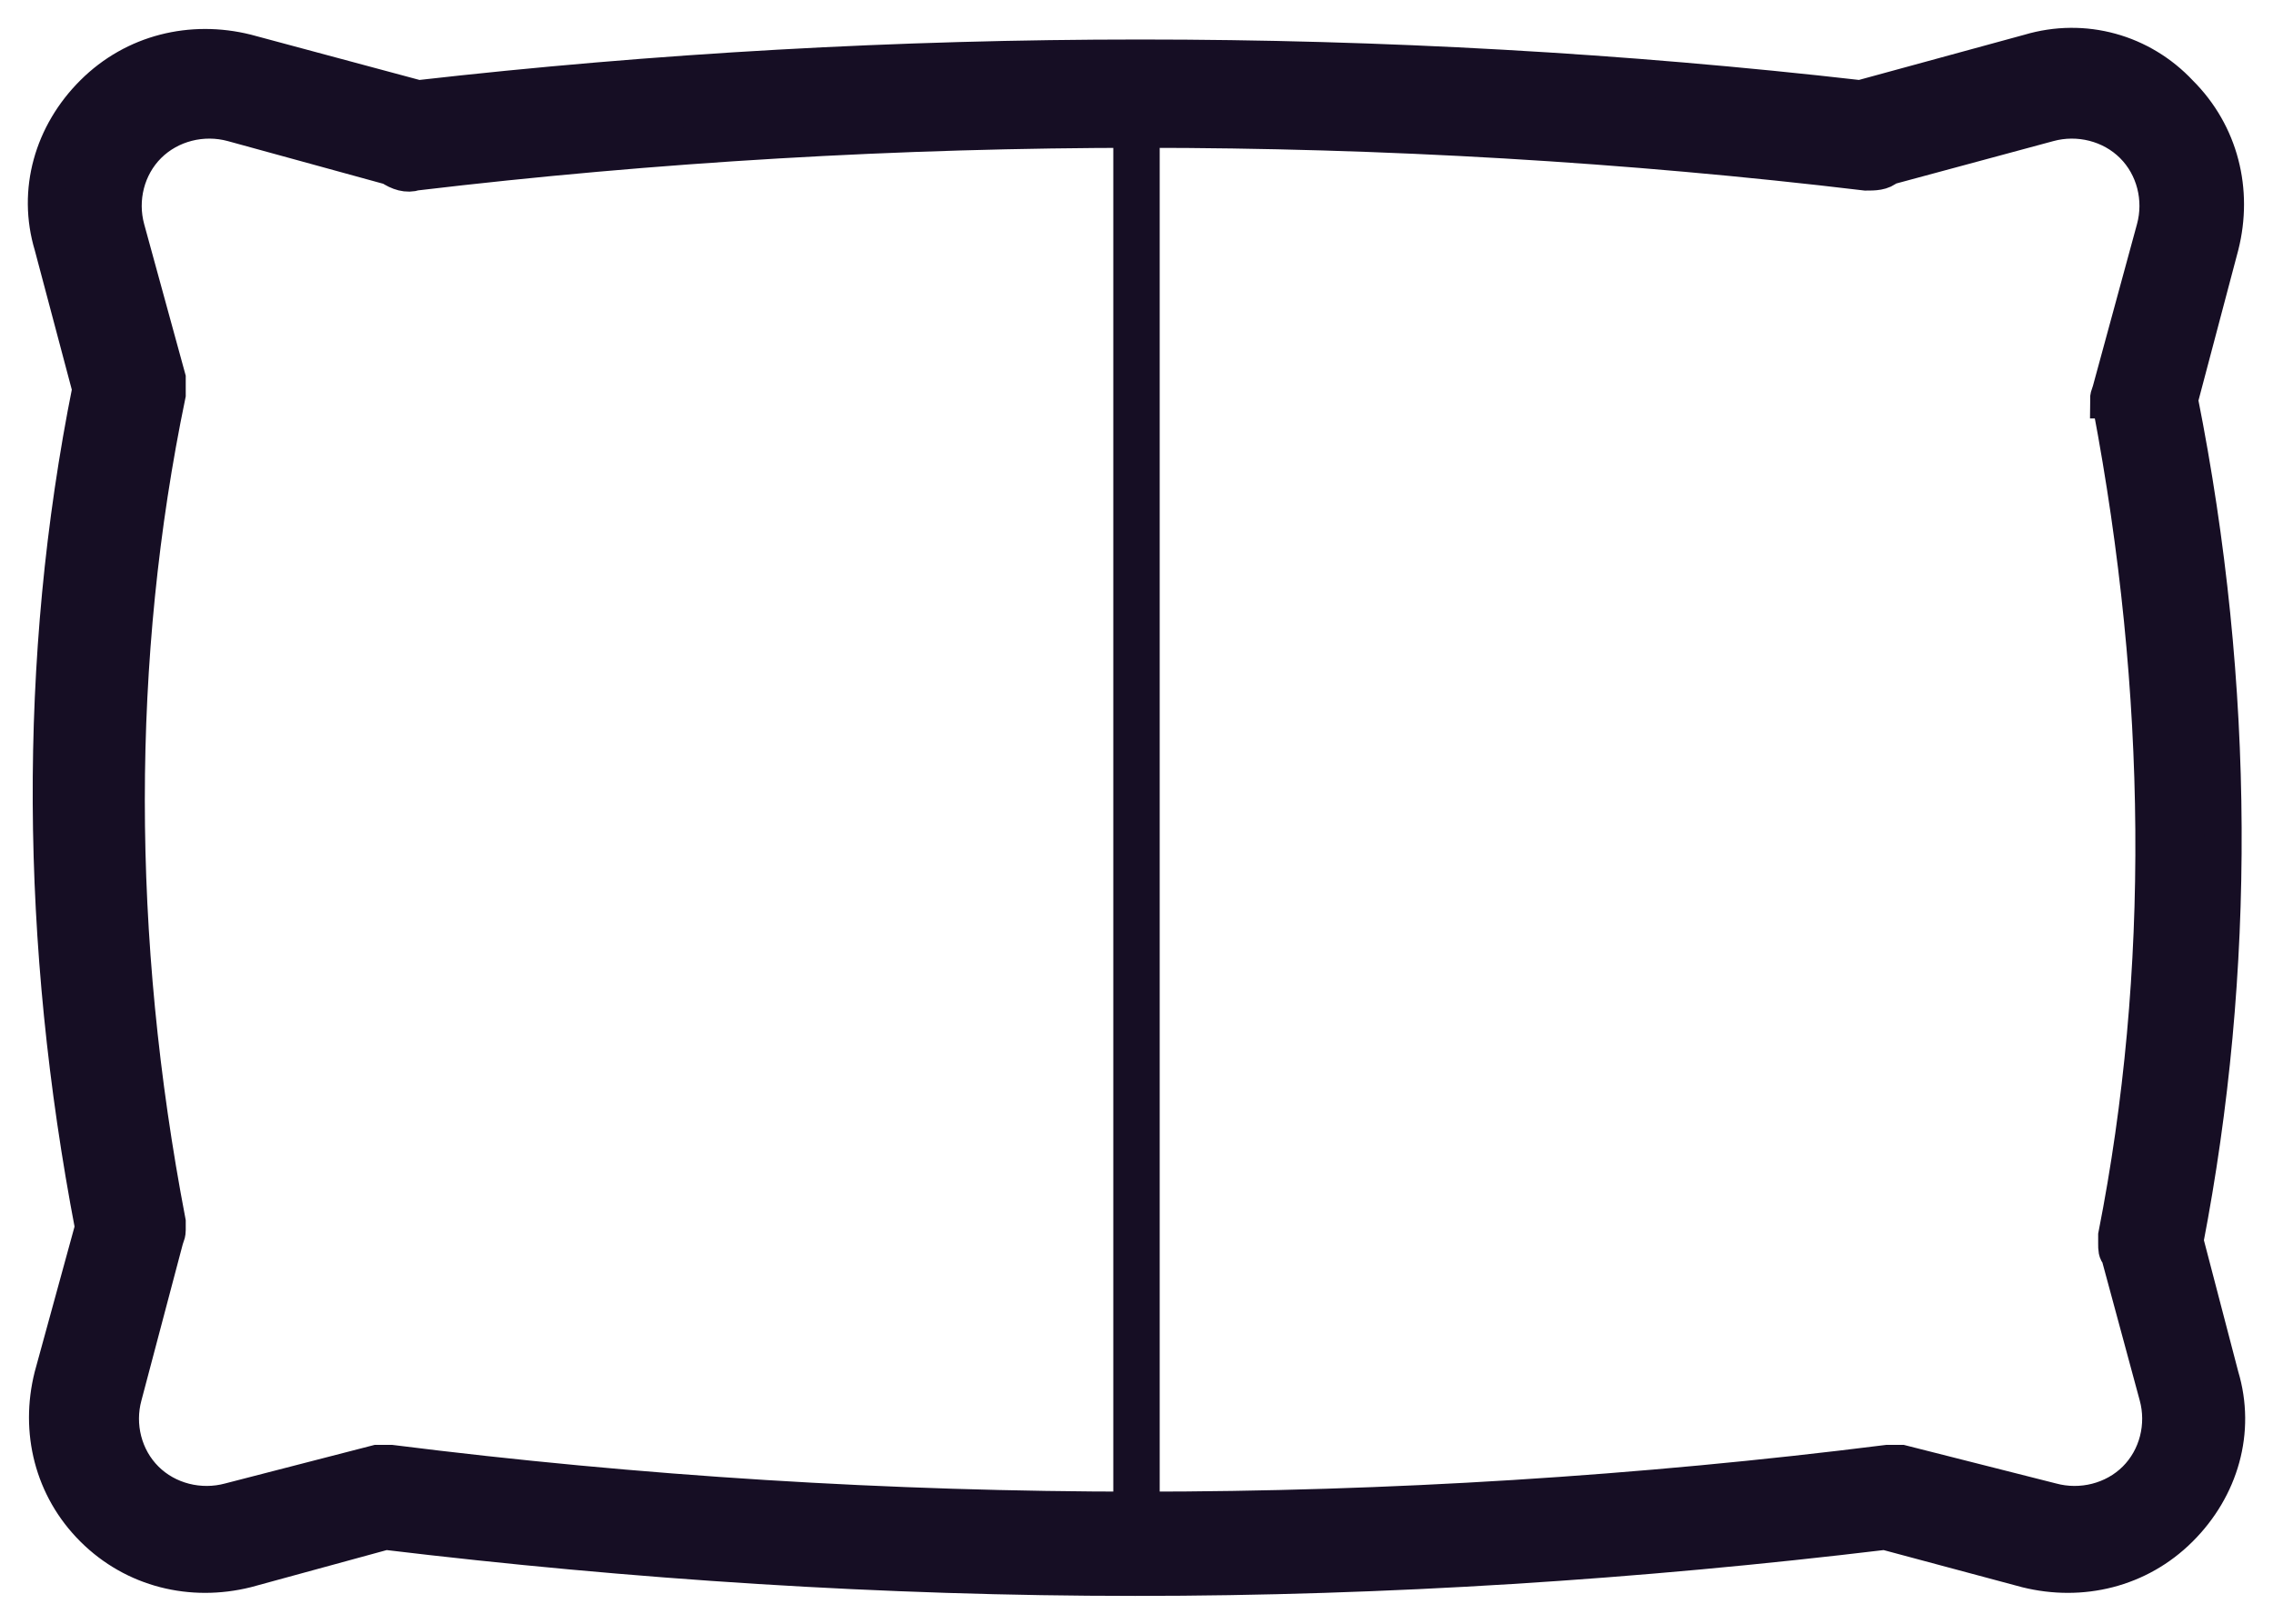 <svg fill="none" viewBox="0 0 49 35" height="35" width="49" xmlns="http://www.w3.org/2000/svg"><path stroke-width="0.8" stroke="#160E24" fill="#160E24" d="M43.75 1.134L40.106 2.129C29.878 0.959 19.298 0.959 9.012 2.129L5.308 1.134C4.133 0.842 2.899 1.134 2.017 2.012C1.135 2.889 0.782 4.117 1.135 5.287L1.958 8.386C0.782 14.234 0.841 20.316 2.017 26.456L1.135 29.672C0.841 30.842 1.135 32.07 2.017 32.947C2.899 33.825 4.133 34.117 5.308 33.825L8.306 33.006C13.655 33.649 19.063 34 24.471 34C29.878 34 35.286 33.649 40.635 33.006L43.691 33.825C44.867 34.117 46.102 33.825 46.983 32.947C47.865 32.07 48.218 30.842 47.865 29.672L47.101 26.748C48.218 20.959 48.218 14.819 46.983 8.62L47.865 5.287C48.159 4.117 47.865 2.889 46.983 2.012C46.16 1.134 44.926 0.784 43.75 1.134ZM45.514 8.737C46.689 14.936 46.748 20.959 45.631 26.632C45.631 26.69 45.631 26.748 45.631 26.807C45.631 26.924 45.631 26.982 45.69 27.041L46.513 30.082C46.689 30.725 46.513 31.427 46.043 31.895C45.572 32.363 44.867 32.538 44.221 32.363L40.988 31.544C40.929 31.544 40.87 31.544 40.811 31.544C40.752 31.544 40.752 31.544 40.694 31.544C29.996 32.889 19.122 32.889 8.424 31.544C8.365 31.544 8.365 31.544 8.306 31.544C8.247 31.544 8.189 31.544 8.13 31.544L4.956 32.363C4.309 32.538 3.604 32.363 3.134 31.895C2.663 31.427 2.487 30.725 2.663 30.082L3.545 26.748C3.545 26.69 3.604 26.632 3.604 26.515C3.604 26.456 3.604 26.398 3.604 26.339C2.428 20.199 2.428 14.175 3.604 8.503C3.604 8.386 3.604 8.269 3.604 8.152L2.722 4.936C2.546 4.292 2.722 3.591 3.192 3.123C3.663 2.655 4.368 2.479 5.015 2.655L8.424 3.591C8.6 3.708 8.776 3.766 8.953 3.708C19.298 2.479 29.937 2.479 40.224 3.708C40.4 3.708 40.576 3.708 40.694 3.591L44.162 2.655C44.808 2.479 45.514 2.655 45.984 3.123C46.454 3.591 46.63 4.292 46.454 4.936L45.514 8.386C45.514 8.444 45.455 8.503 45.455 8.62C45.514 8.62 45.514 8.678 45.514 8.737Z"></path><line stroke="#160E24" y2="34" x2="24.5" y1="1" x1="24.5"></line></svg>